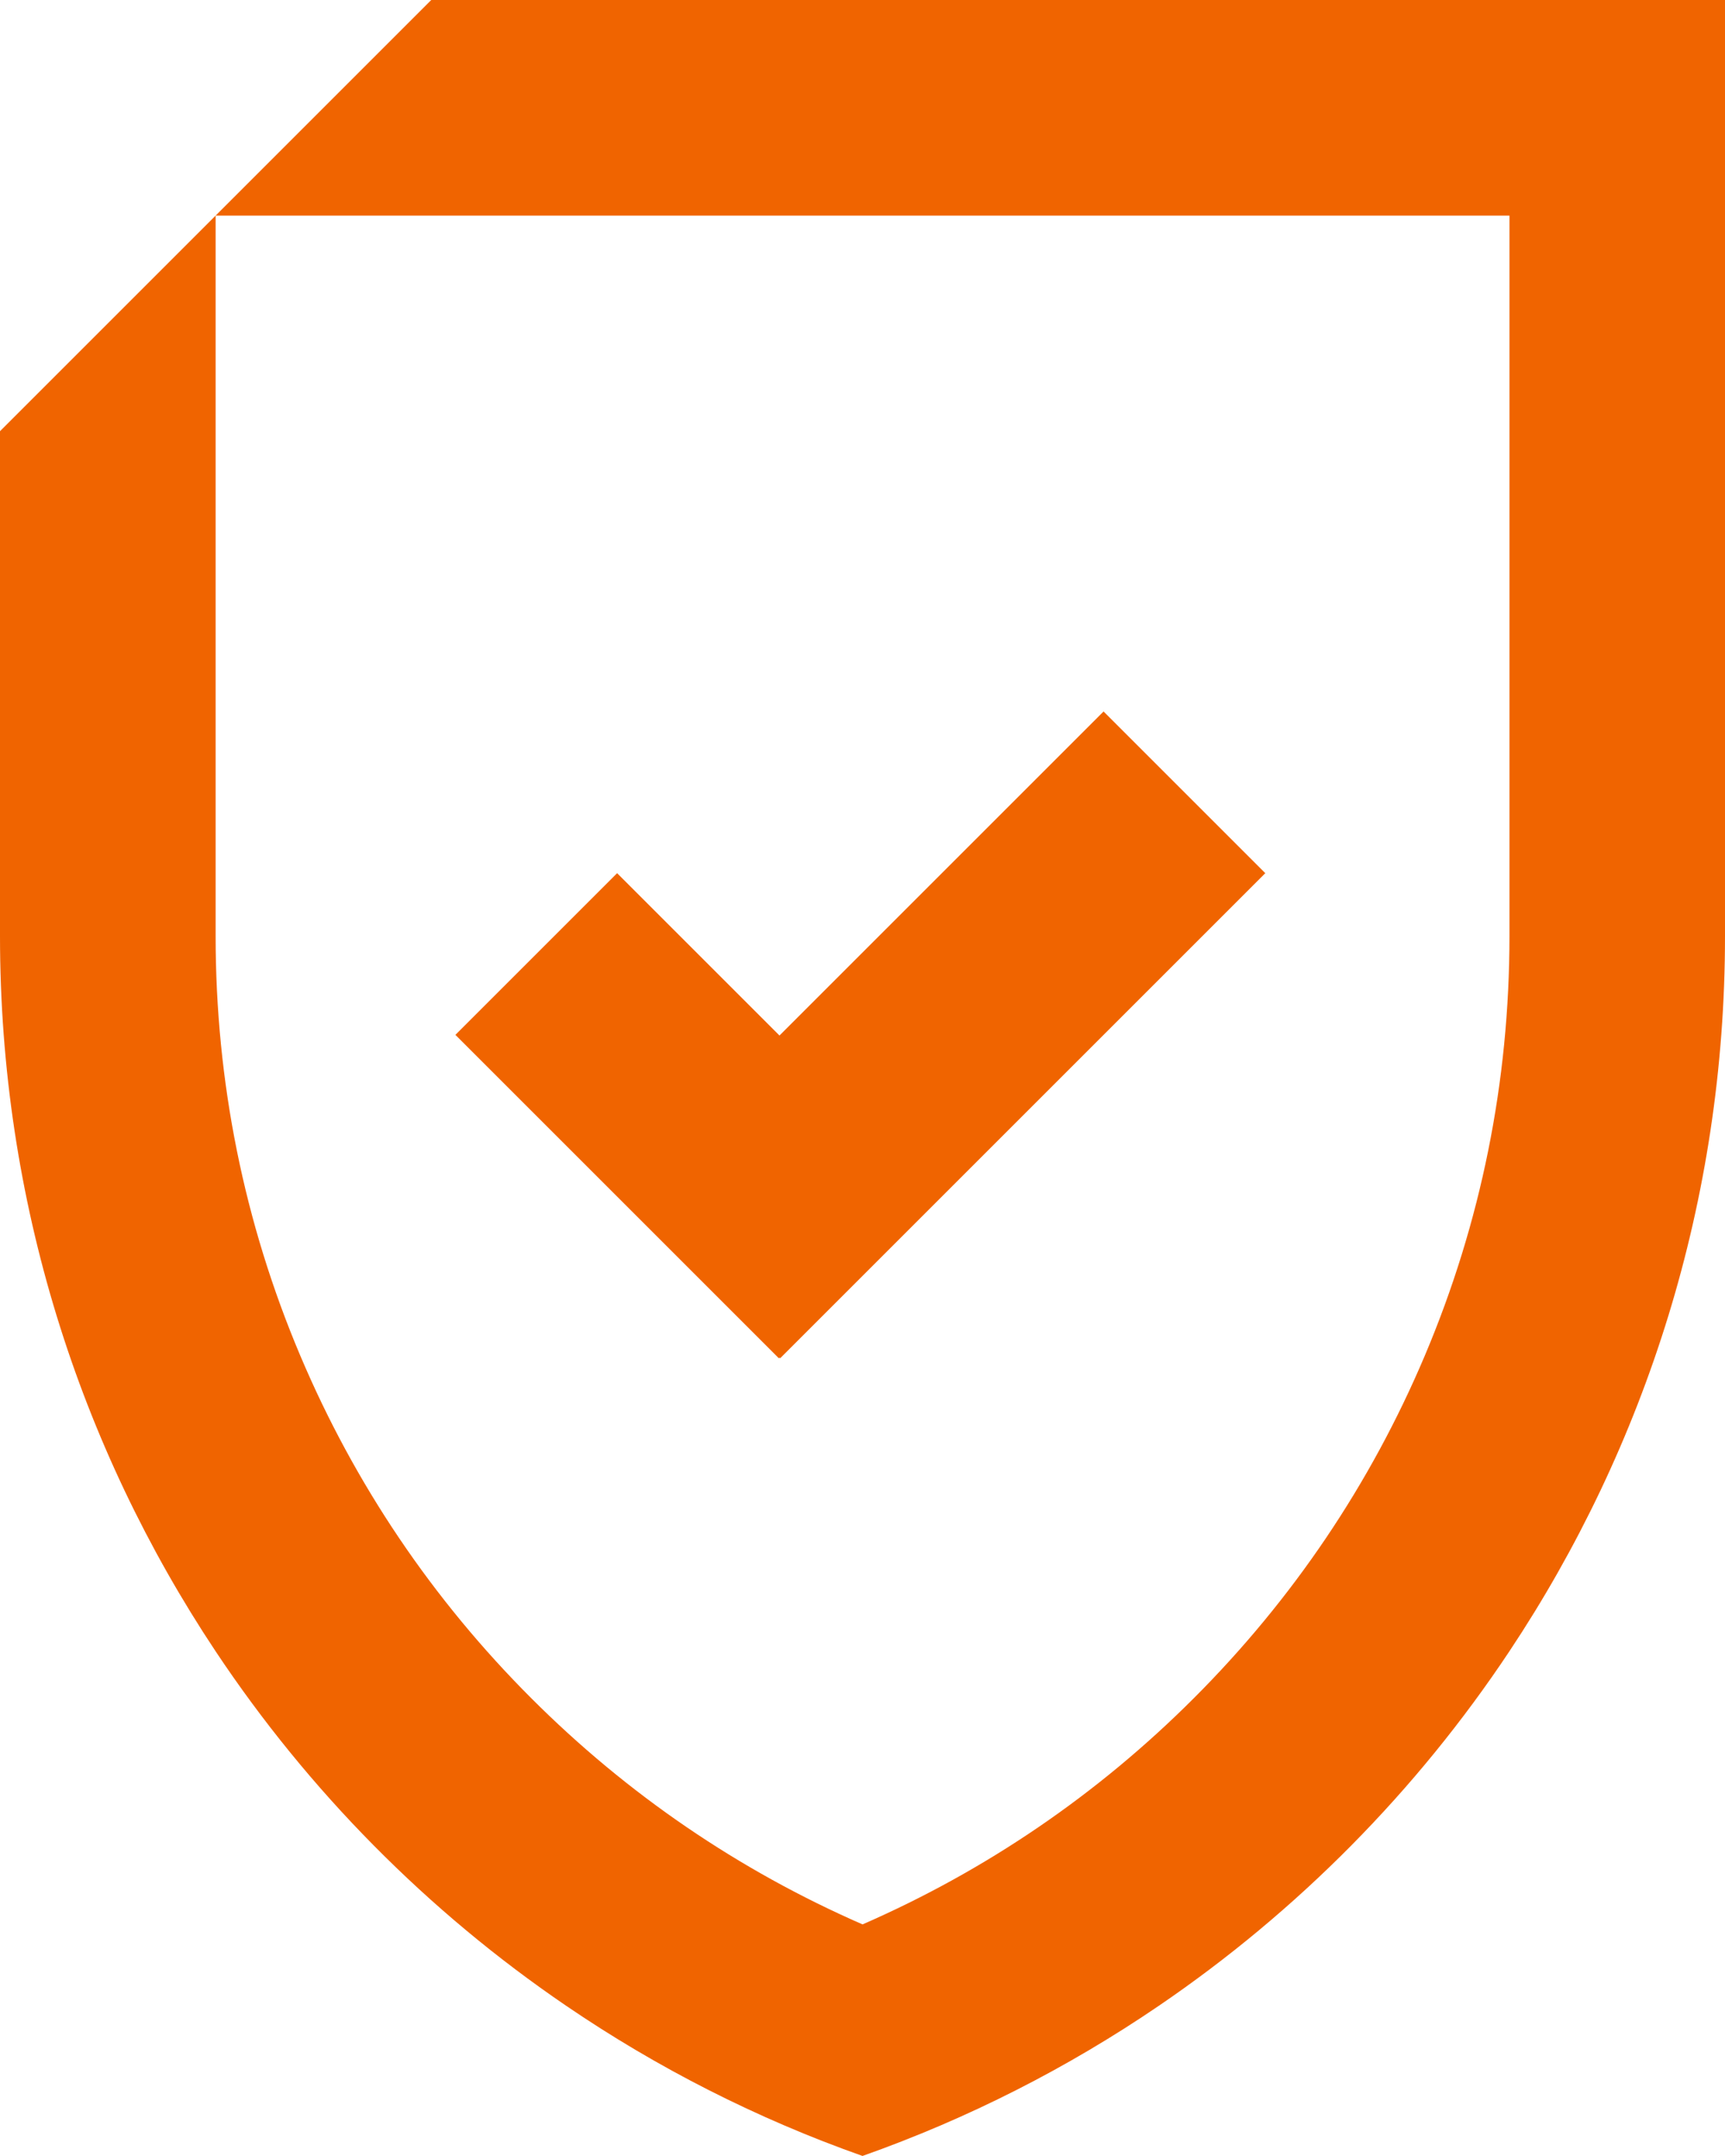 <?xml version="1.0" encoding="UTF-8"?>
<svg id="Layer_2" data-name="Layer 2" xmlns="http://www.w3.org/2000/svg" viewBox="0 0 400 500">
  <defs>
    <style>
      .cls-1 {
        fill: #f06400;
      }
    </style>
  </defs>
  <g id="Icon">
    <g>
      <polygon class="cls-1" points="180.75 240.15 143.1 202.5 105.6 240 180.6 315 180.75 314.85 180.9 315 293.4 202.5 255.9 165 180.75 240.15"/>
      <path class="cls-1" d="M100,50h-50L100,0h300v217.09c0,61.33-18.41,118.36-50,165.87-21.52,32.37-49.16,60.32-81.28,82.2-21.13,14.4-44.2,26.16-68.72,34.83-24.53-8.67-47.6-20.43-68.72-34.83-32.11-21.88-59.75-49.83-81.28-82.2C18.41,335.46,0,278.43,0,217.09v-117.09l50-50v167.09c0,33.77,6.6,66.51,19.63,97.3,12.59,29.76,30.62,56.51,53.6,79.48,22.28,22.28,48.1,39.89,76.78,52.42,28.68-12.53,54.5-30.14,76.78-52.42,22.98-22.98,41.01-49.72,53.6-79.48,13.02-30.79,19.63-63.52,19.63-97.3V50H100Z"/>
    </g>
  </g>
</svg>